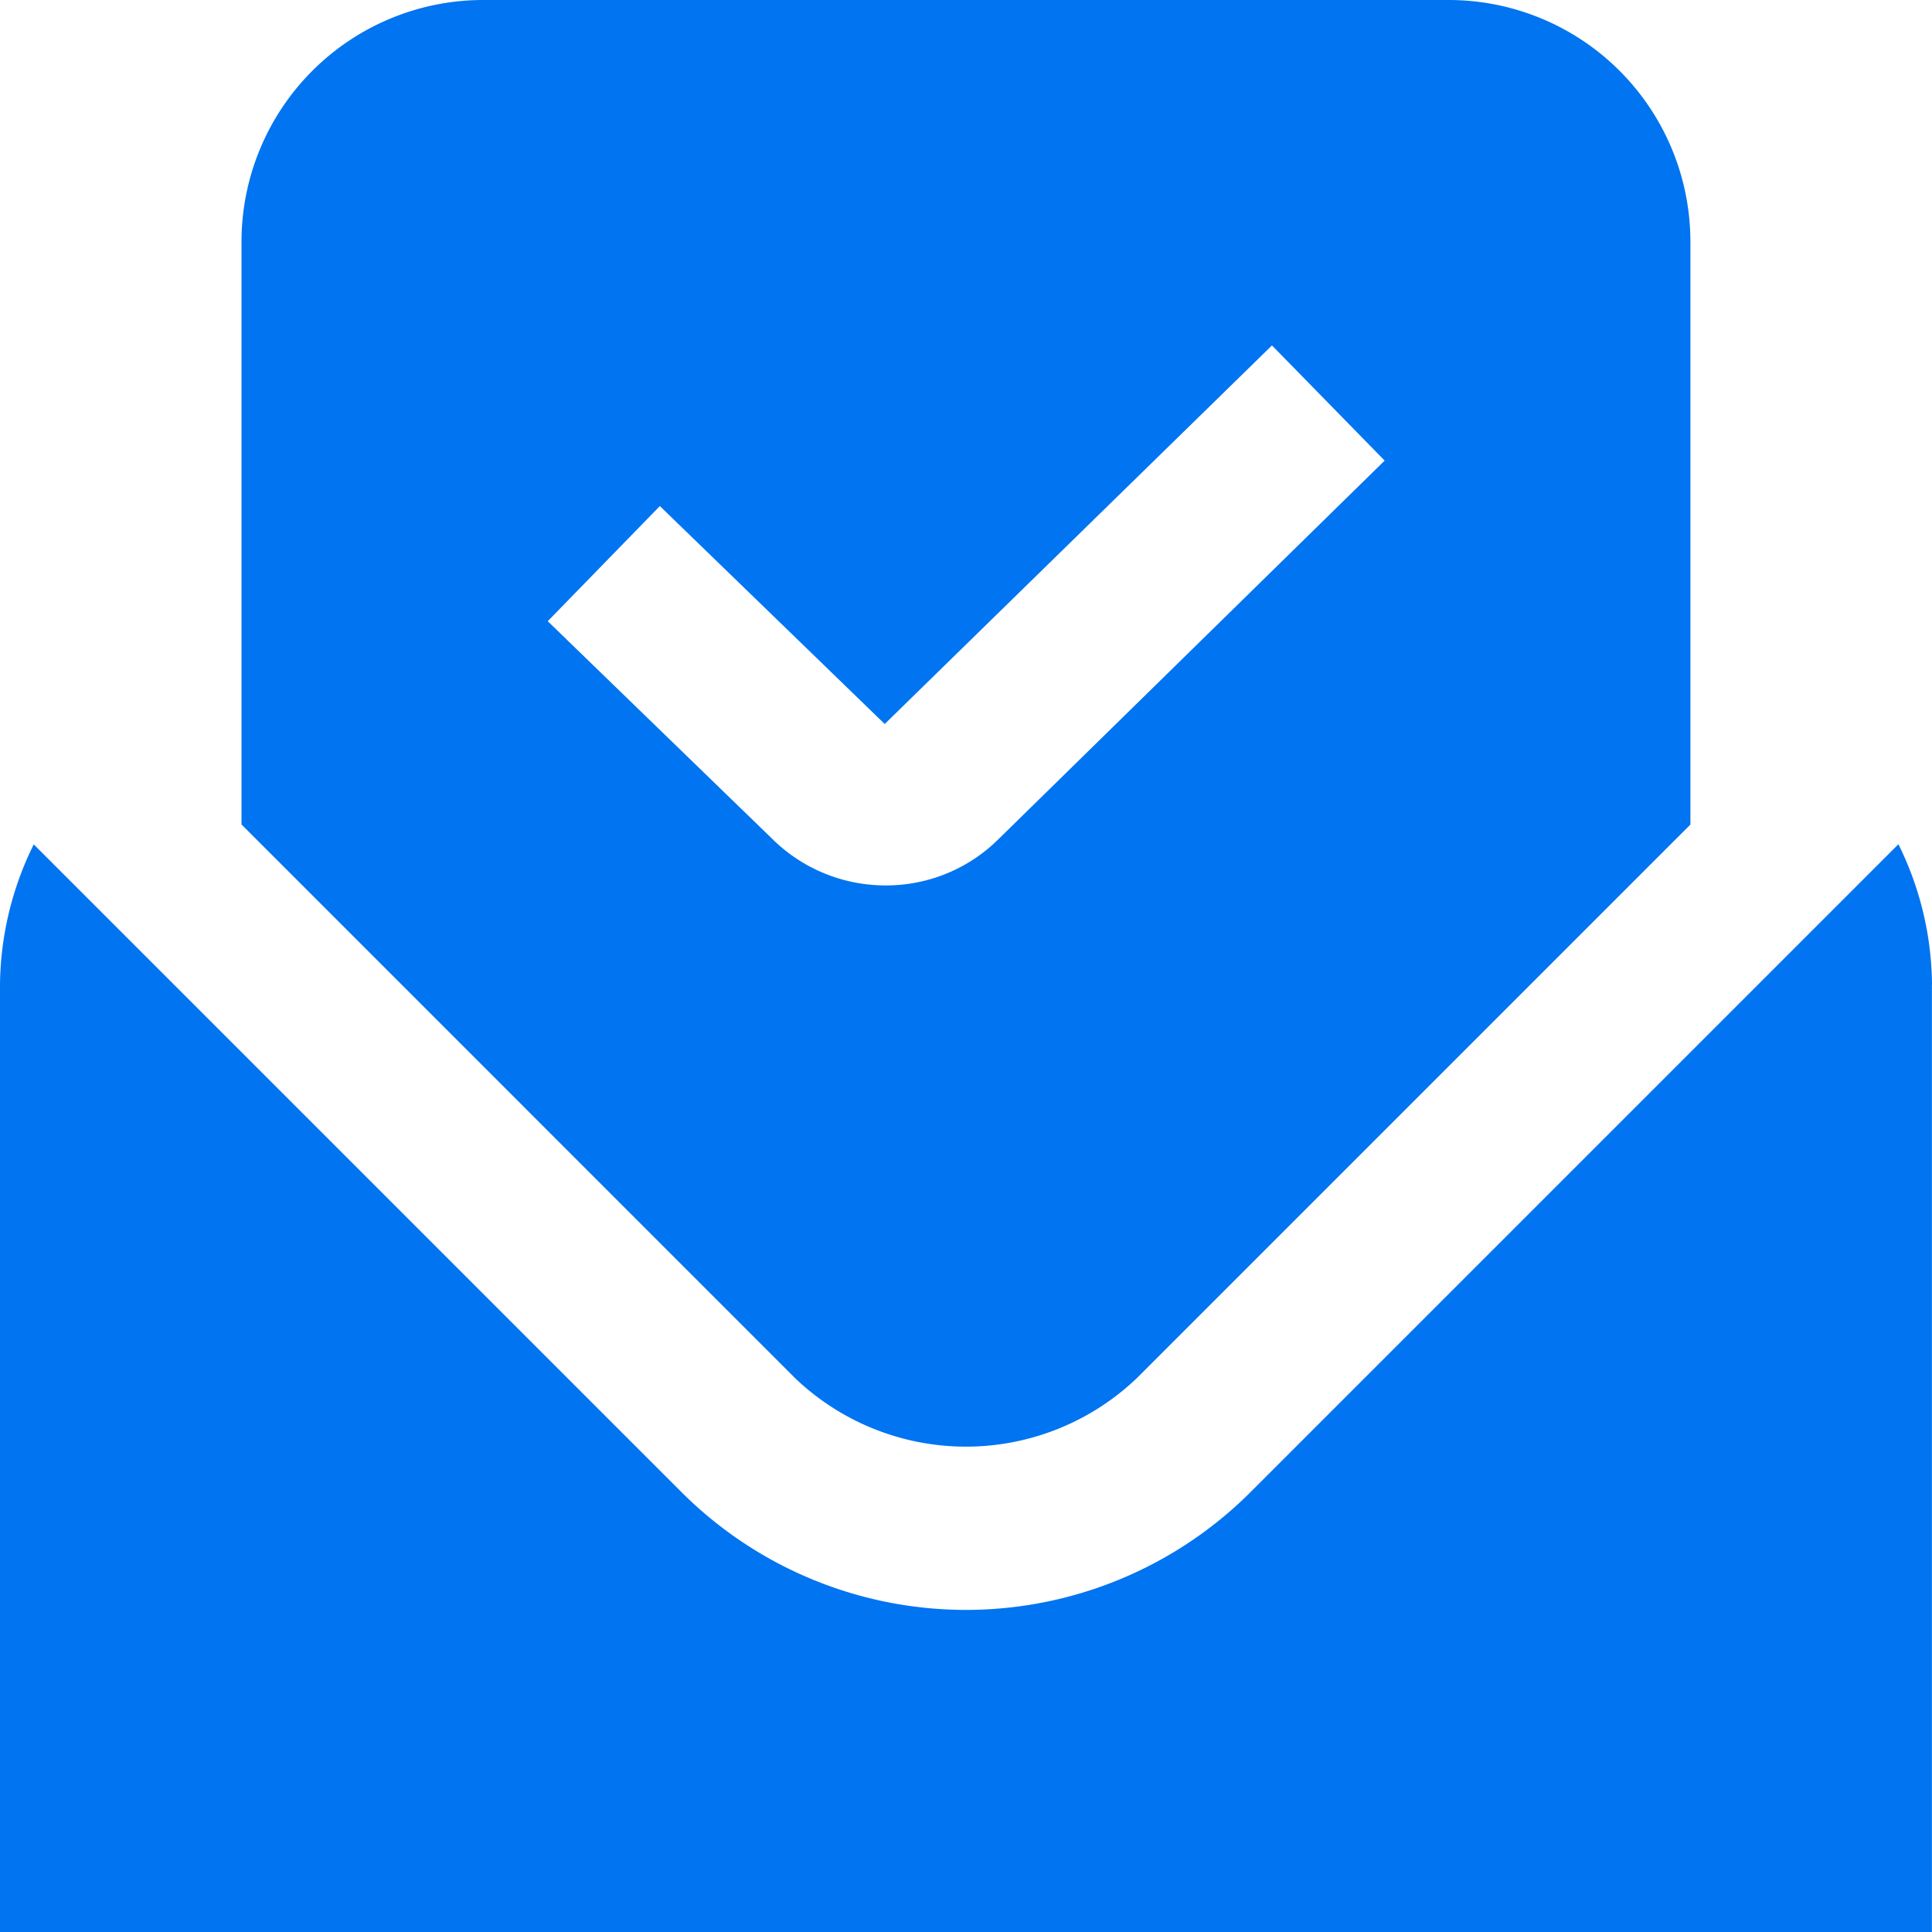 <svg xmlns="http://www.w3.org/2000/svg" width="21.807" height="21.807" viewBox="0 0 21.807 21.807">
  <path id="newsletter-subscribe_1_" data-name="newsletter-subscribe (1)" d="M12.83,15.557l6.25-6.25V2.726A2.729,2.729,0,0,0,16.354,0H5.451A2.729,2.729,0,0,0,2.726,2.726V9.306l6.249,6.25A2.792,2.792,0,0,0,12.83,15.557ZM6.182,7.012l1.266-1.3,2.538,2.46,4.371-4.273,1.272,1.3L11.274,9.468A1.8,1.8,0,0,1,10,9.994,1.817,1.817,0,0,1,8.71,9.462L6.183,7.012Zm15.624,4.1V21.807H0V11.114A3.638,3.638,0,0,1,.381,9.531l7.31,7.31a4.544,4.544,0,0,0,6.425,0l7.312-7.312a3.629,3.629,0,0,1,.379,1.585Z" fill="#0074f1"/>
</svg>
